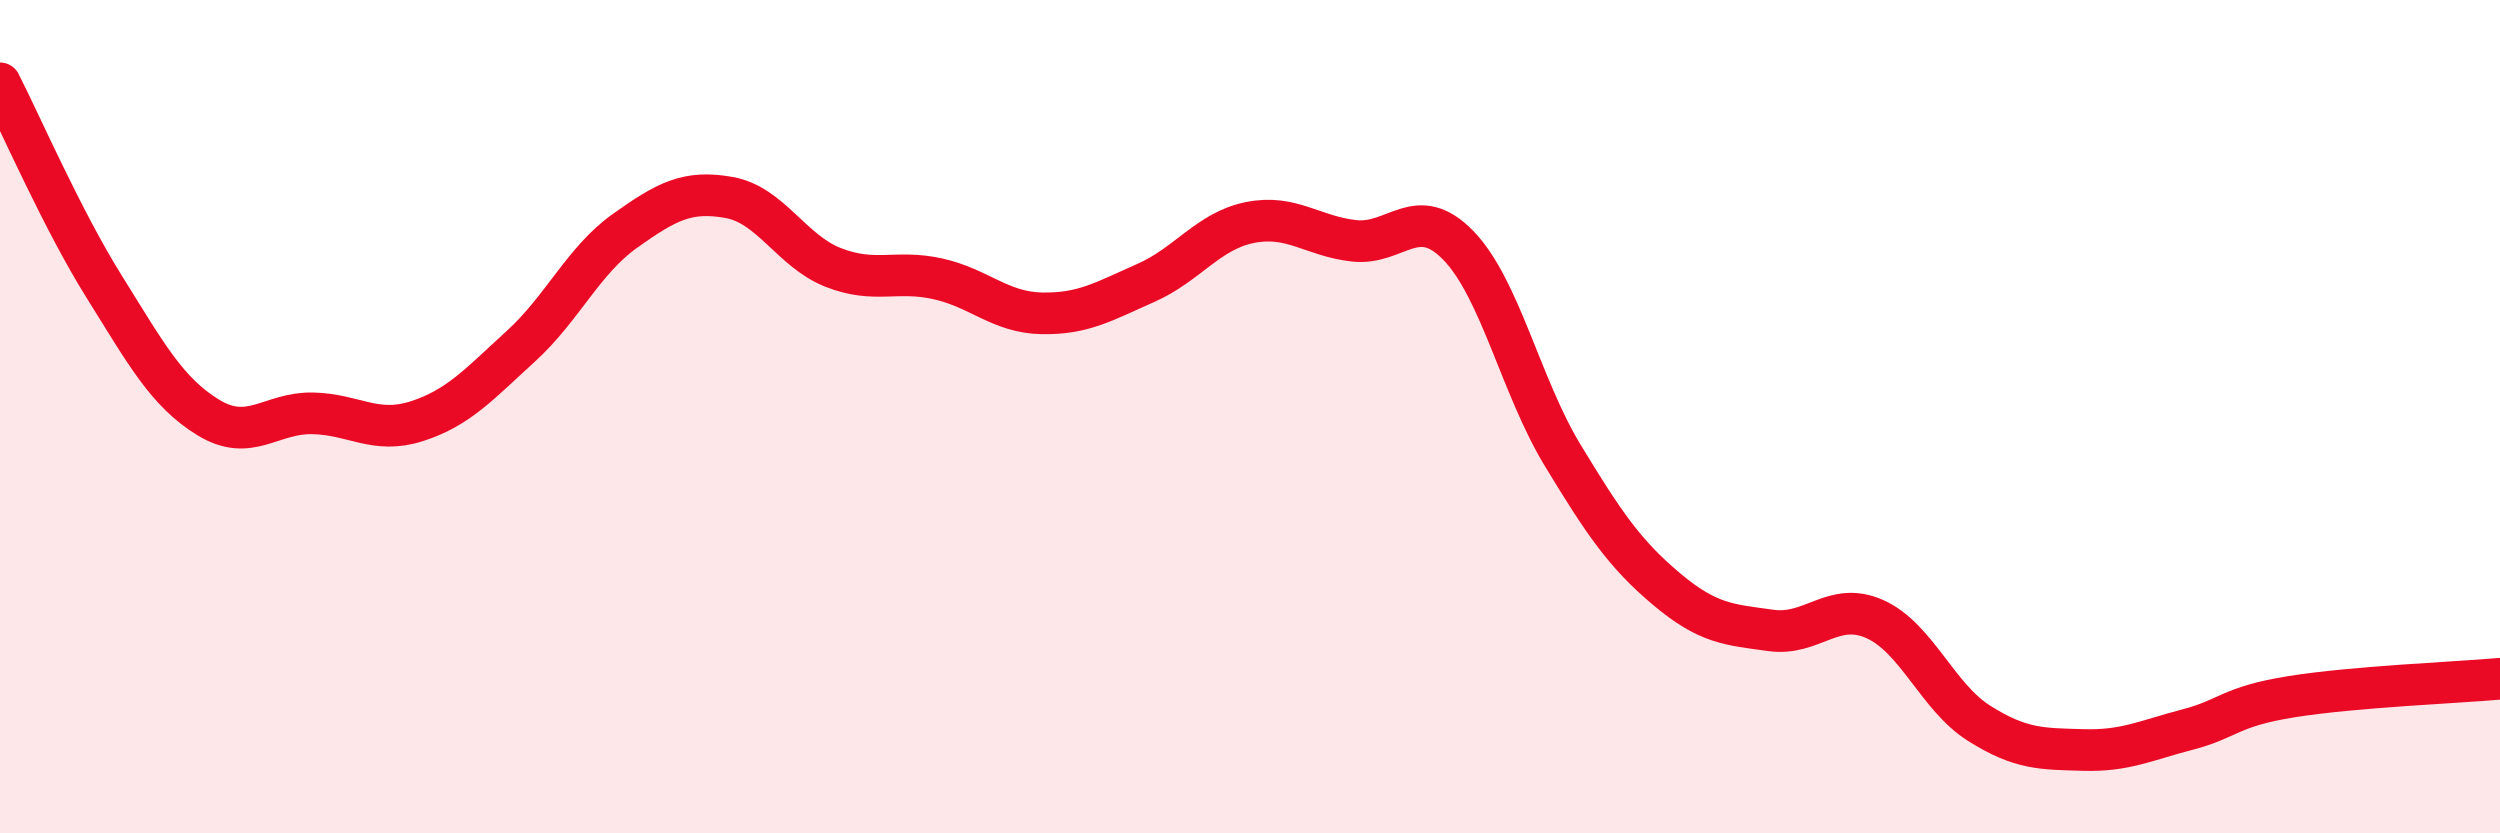 
    <svg width="60" height="20" viewBox="0 0 60 20" xmlns="http://www.w3.org/2000/svg">
      <path
        d="M 0,2 C 0.5,2.98 1.5,5.28 2.5,6.88 C 3.5,8.48 4,9.41 5,10.02 C 6,10.63 6.5,9.9 7.5,9.92 C 8.5,9.94 9,10.43 10,10.11 C 11,9.79 11.5,9.22 12.5,8.31 C 13.5,7.4 14,6.25 15,5.54 C 16,4.83 16.5,4.56 17.5,4.74 C 18.5,4.92 19,6.03 20,6.42 C 21,6.81 21.5,6.47 22.5,6.69 C 23.5,6.91 24,7.5 25,7.52 C 26,7.54 26.5,7.23 27.5,6.79 C 28.5,6.35 29,5.54 30,5.34 C 31,5.14 31.5,5.67 32.5,5.78 C 33.5,5.89 34,4.86 35,5.89 C 36,6.92 36.5,9.27 37.5,10.92 C 38.5,12.57 39,13.3 40,14.14 C 41,14.98 41.5,14.99 42.5,15.13 C 43.5,15.27 44,14.41 45,14.86 C 46,15.31 46.5,16.73 47.5,17.36 C 48.5,17.99 49,17.97 50,18 C 51,18.03 51.5,17.77 52.5,17.51 C 53.5,17.25 53.5,16.96 55,16.72 C 56.5,16.48 59,16.38 60,16.29L60 20L0 20Z"
        fill="#EB0A25"
        opacity="0.1"
        stroke-linecap="round"
        stroke-linejoin="round"
      />
      <path
        d="M 0,2 C 0.5,2.98 1.5,5.28 2.5,6.88 C 3.5,8.48 4,9.41 5,10.02 C 6,10.63 6.5,9.9 7.5,9.92 C 8.5,9.94 9,10.43 10,10.11 C 11,9.79 11.5,9.22 12.5,8.31 C 13.5,7.4 14,6.25 15,5.54 C 16,4.83 16.5,4.56 17.5,4.74 C 18.5,4.92 19,6.03 20,6.42 C 21,6.81 21.5,6.47 22.5,6.69 C 23.5,6.91 24,7.5 25,7.52 C 26,7.54 26.5,7.23 27.5,6.79 C 28.5,6.35 29,5.54 30,5.34 C 31,5.14 31.5,5.67 32.5,5.78 C 33.5,5.89 34,4.86 35,5.89 C 36,6.92 36.5,9.27 37.5,10.92 C 38.5,12.57 39,13.3 40,14.14 C 41,14.98 41.5,14.99 42.5,15.13 C 43.5,15.27 44,14.41 45,14.86 C 46,15.31 46.5,16.73 47.5,17.36 C 48.5,17.99 49,17.97 50,18 C 51,18.03 51.5,17.77 52.5,17.51 C 53.5,17.25 53.5,16.96 55,16.72 C 56.5,16.48 59,16.38 60,16.29"
        stroke="#EB0A25"
        stroke-width="1"
        fill="none"
        stroke-linecap="round"
        stroke-linejoin="round"
      />
    </svg>
  